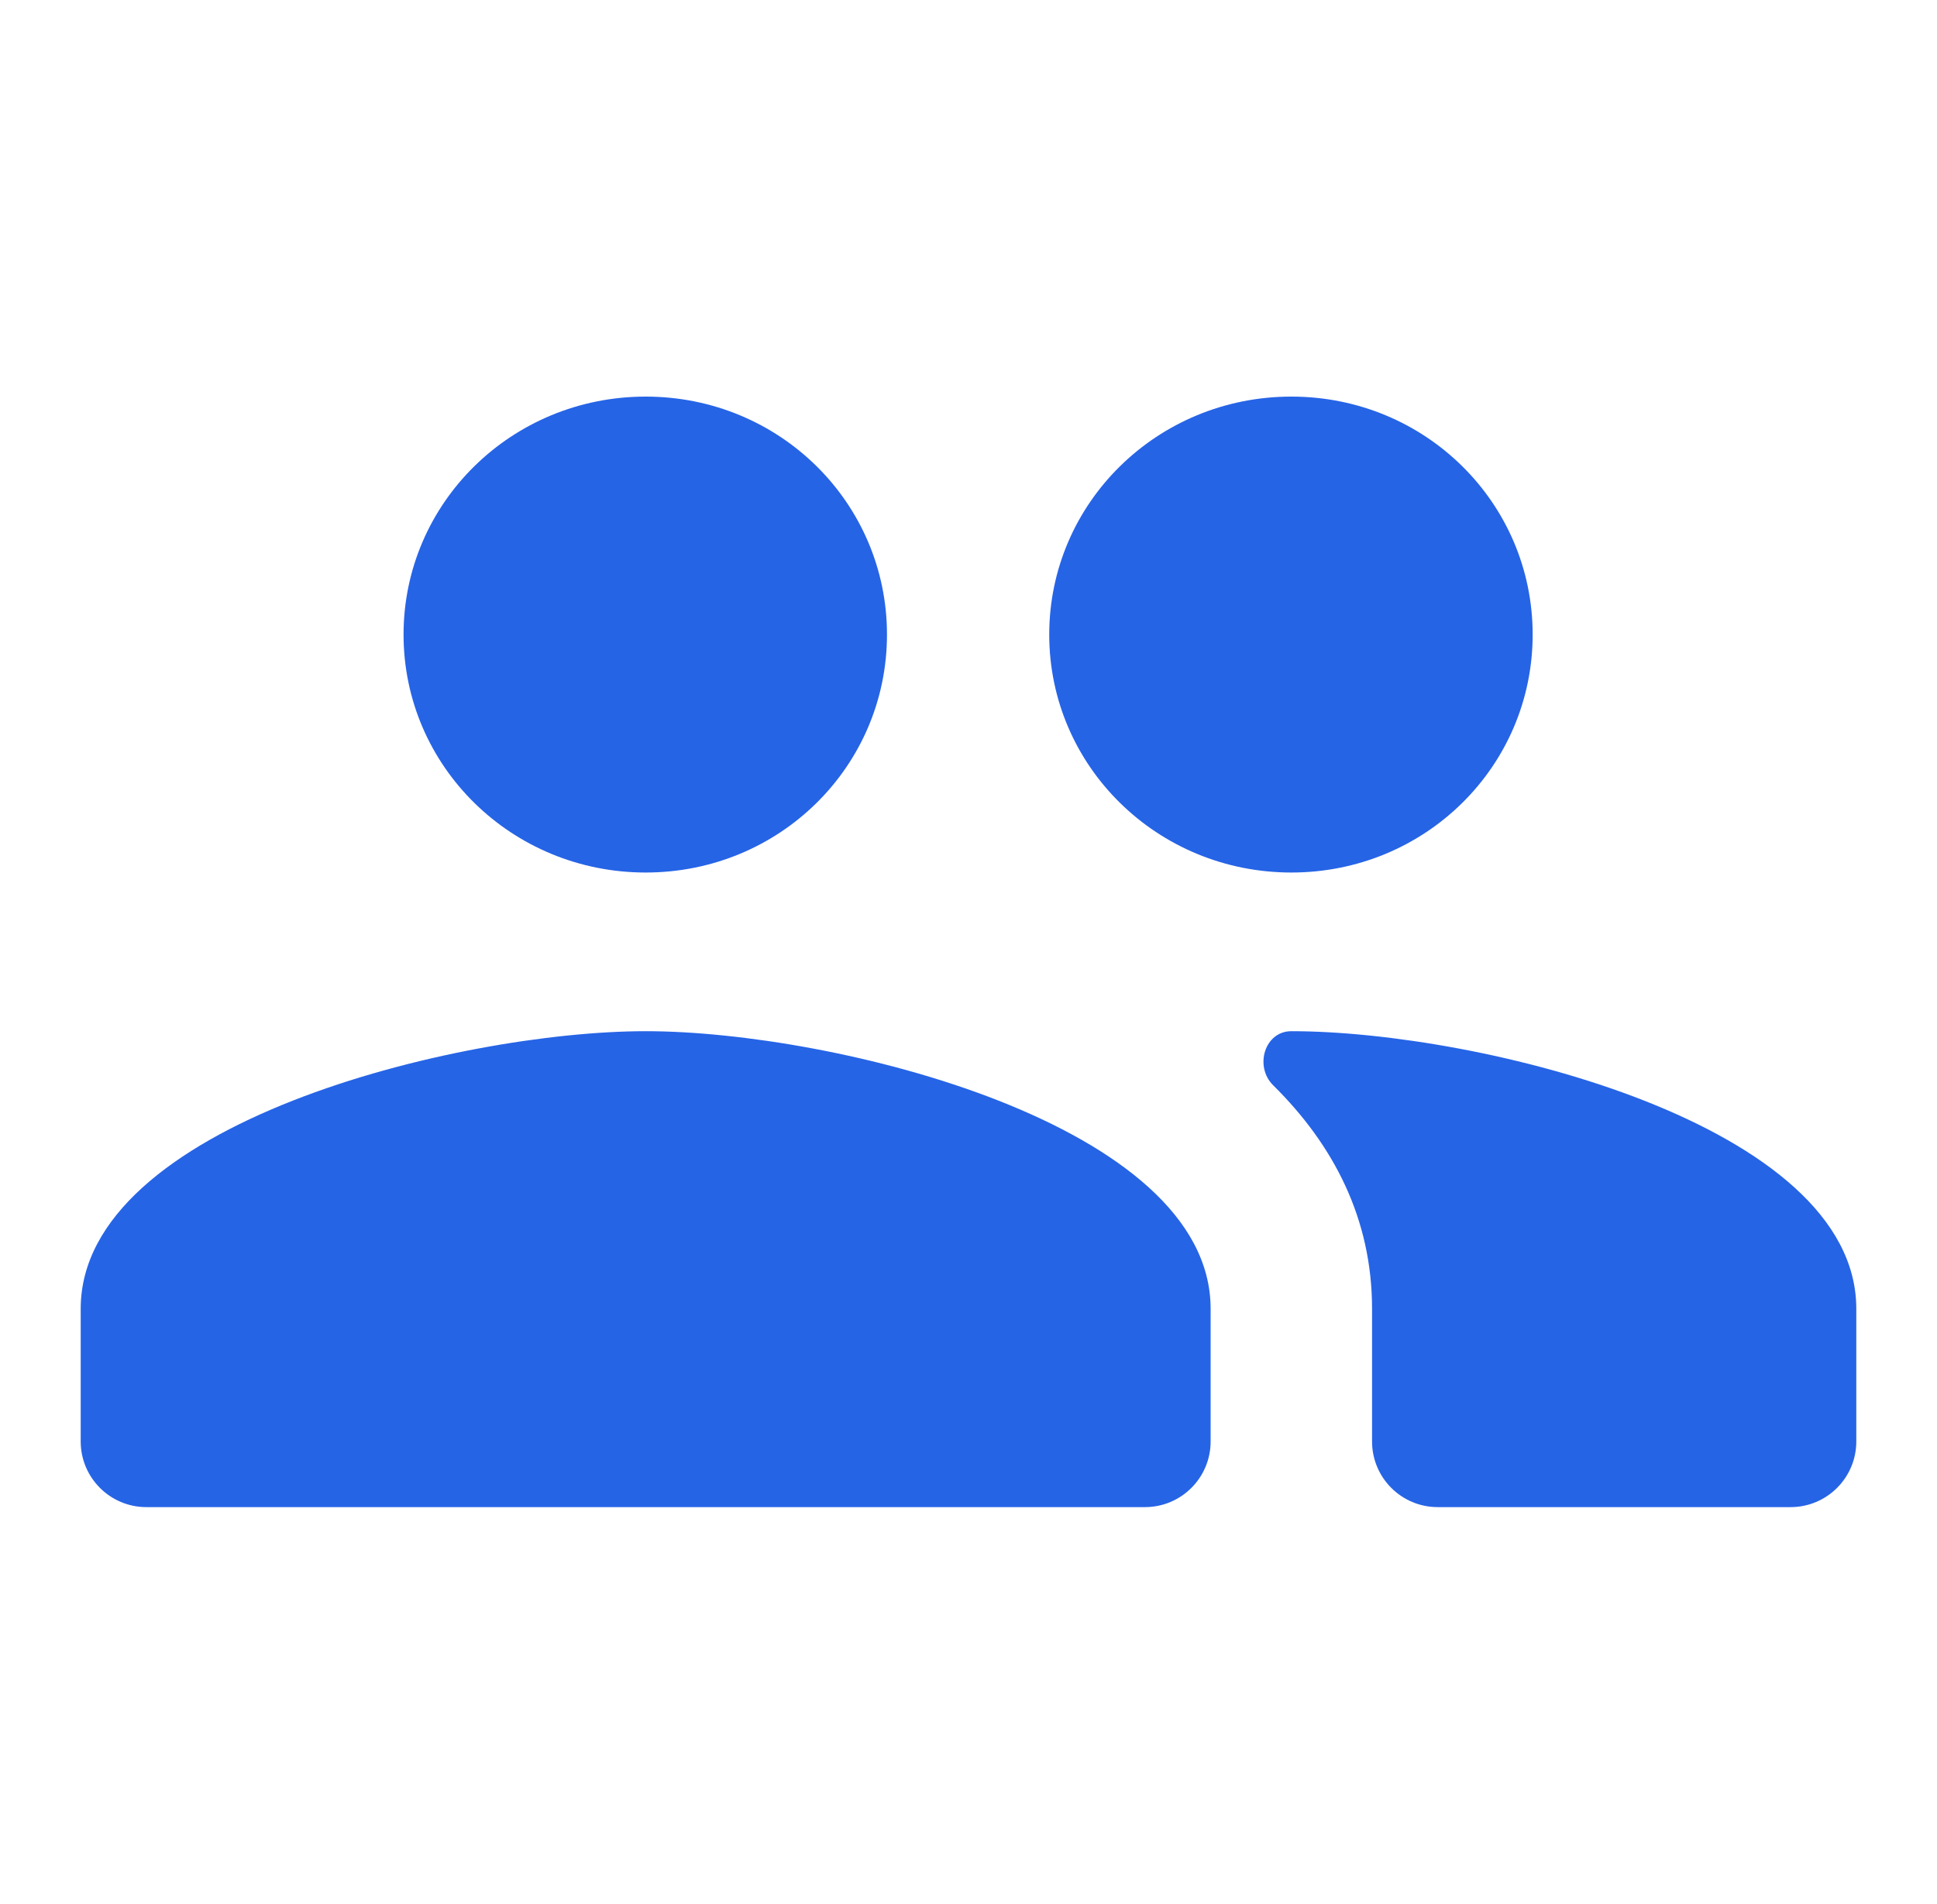 <?xml version="1.0" encoding="UTF-8"?> <svg xmlns="http://www.w3.org/2000/svg" width="59" height="58" viewBox="0 0 59 58" fill="none"><path d="M39.334 26.583C43.414 26.583 46.684 23.345 46.684 19.333C46.684 15.322 43.414 12.083 39.334 12.083C35.253 12.083 31.959 15.322 31.959 19.333C31.959 23.345 35.253 26.583 39.334 26.583ZM19.667 26.583C23.748 26.583 27.017 23.345 27.017 19.333C27.017 15.322 23.748 12.083 19.667 12.083C15.586 12.083 12.292 15.322 12.292 19.333C12.292 23.345 15.586 26.583 19.667 26.583ZM19.667 31.417C13.939 31.417 2.458 34.244 2.458 39.875V43.917C2.458 45.021 3.354 45.917 4.458 45.917H34.875C35.98 45.917 36.875 45.021 36.875 43.917V39.875C36.875 34.244 25.395 31.417 19.667 31.417ZM39.334 31.417V31.417C38.518 31.417 38.201 32.493 38.781 33.066C40.618 34.88 41.792 37.128 41.792 39.875V43.917C41.792 45.021 42.687 45.917 43.792 45.917H54.542C55.646 45.917 56.542 45.021 56.542 43.917V39.875C56.542 34.244 45.061 31.417 39.334 31.417Z" fill="#2664E6"></path></svg> 